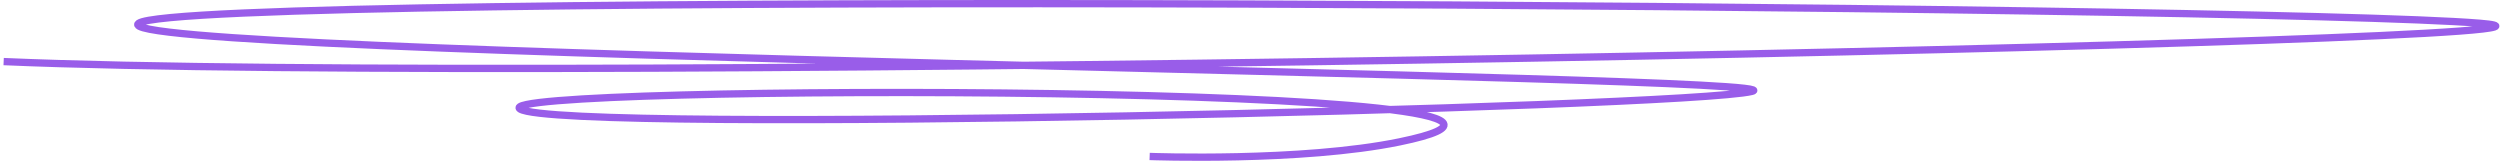 <svg xmlns="http://www.w3.org/2000/svg" width="685" height="45" viewBox="0 0 685 45" fill="none"><path d="M1 16.872C150.5 23.369 740 11.371 679.5 6.371C619 1.371 51 -2.672 38 6.371C25 15.415 498.5 20.541 480 25.05C461.5 29.558 153.5 36.877 142.5 29.872C131.5 22.866 462.359 22.66 383.5 38.871C356.527 44.417 315 42.871 315 42.871" stroke="#995DE9" stroke-width="2"></path></svg>